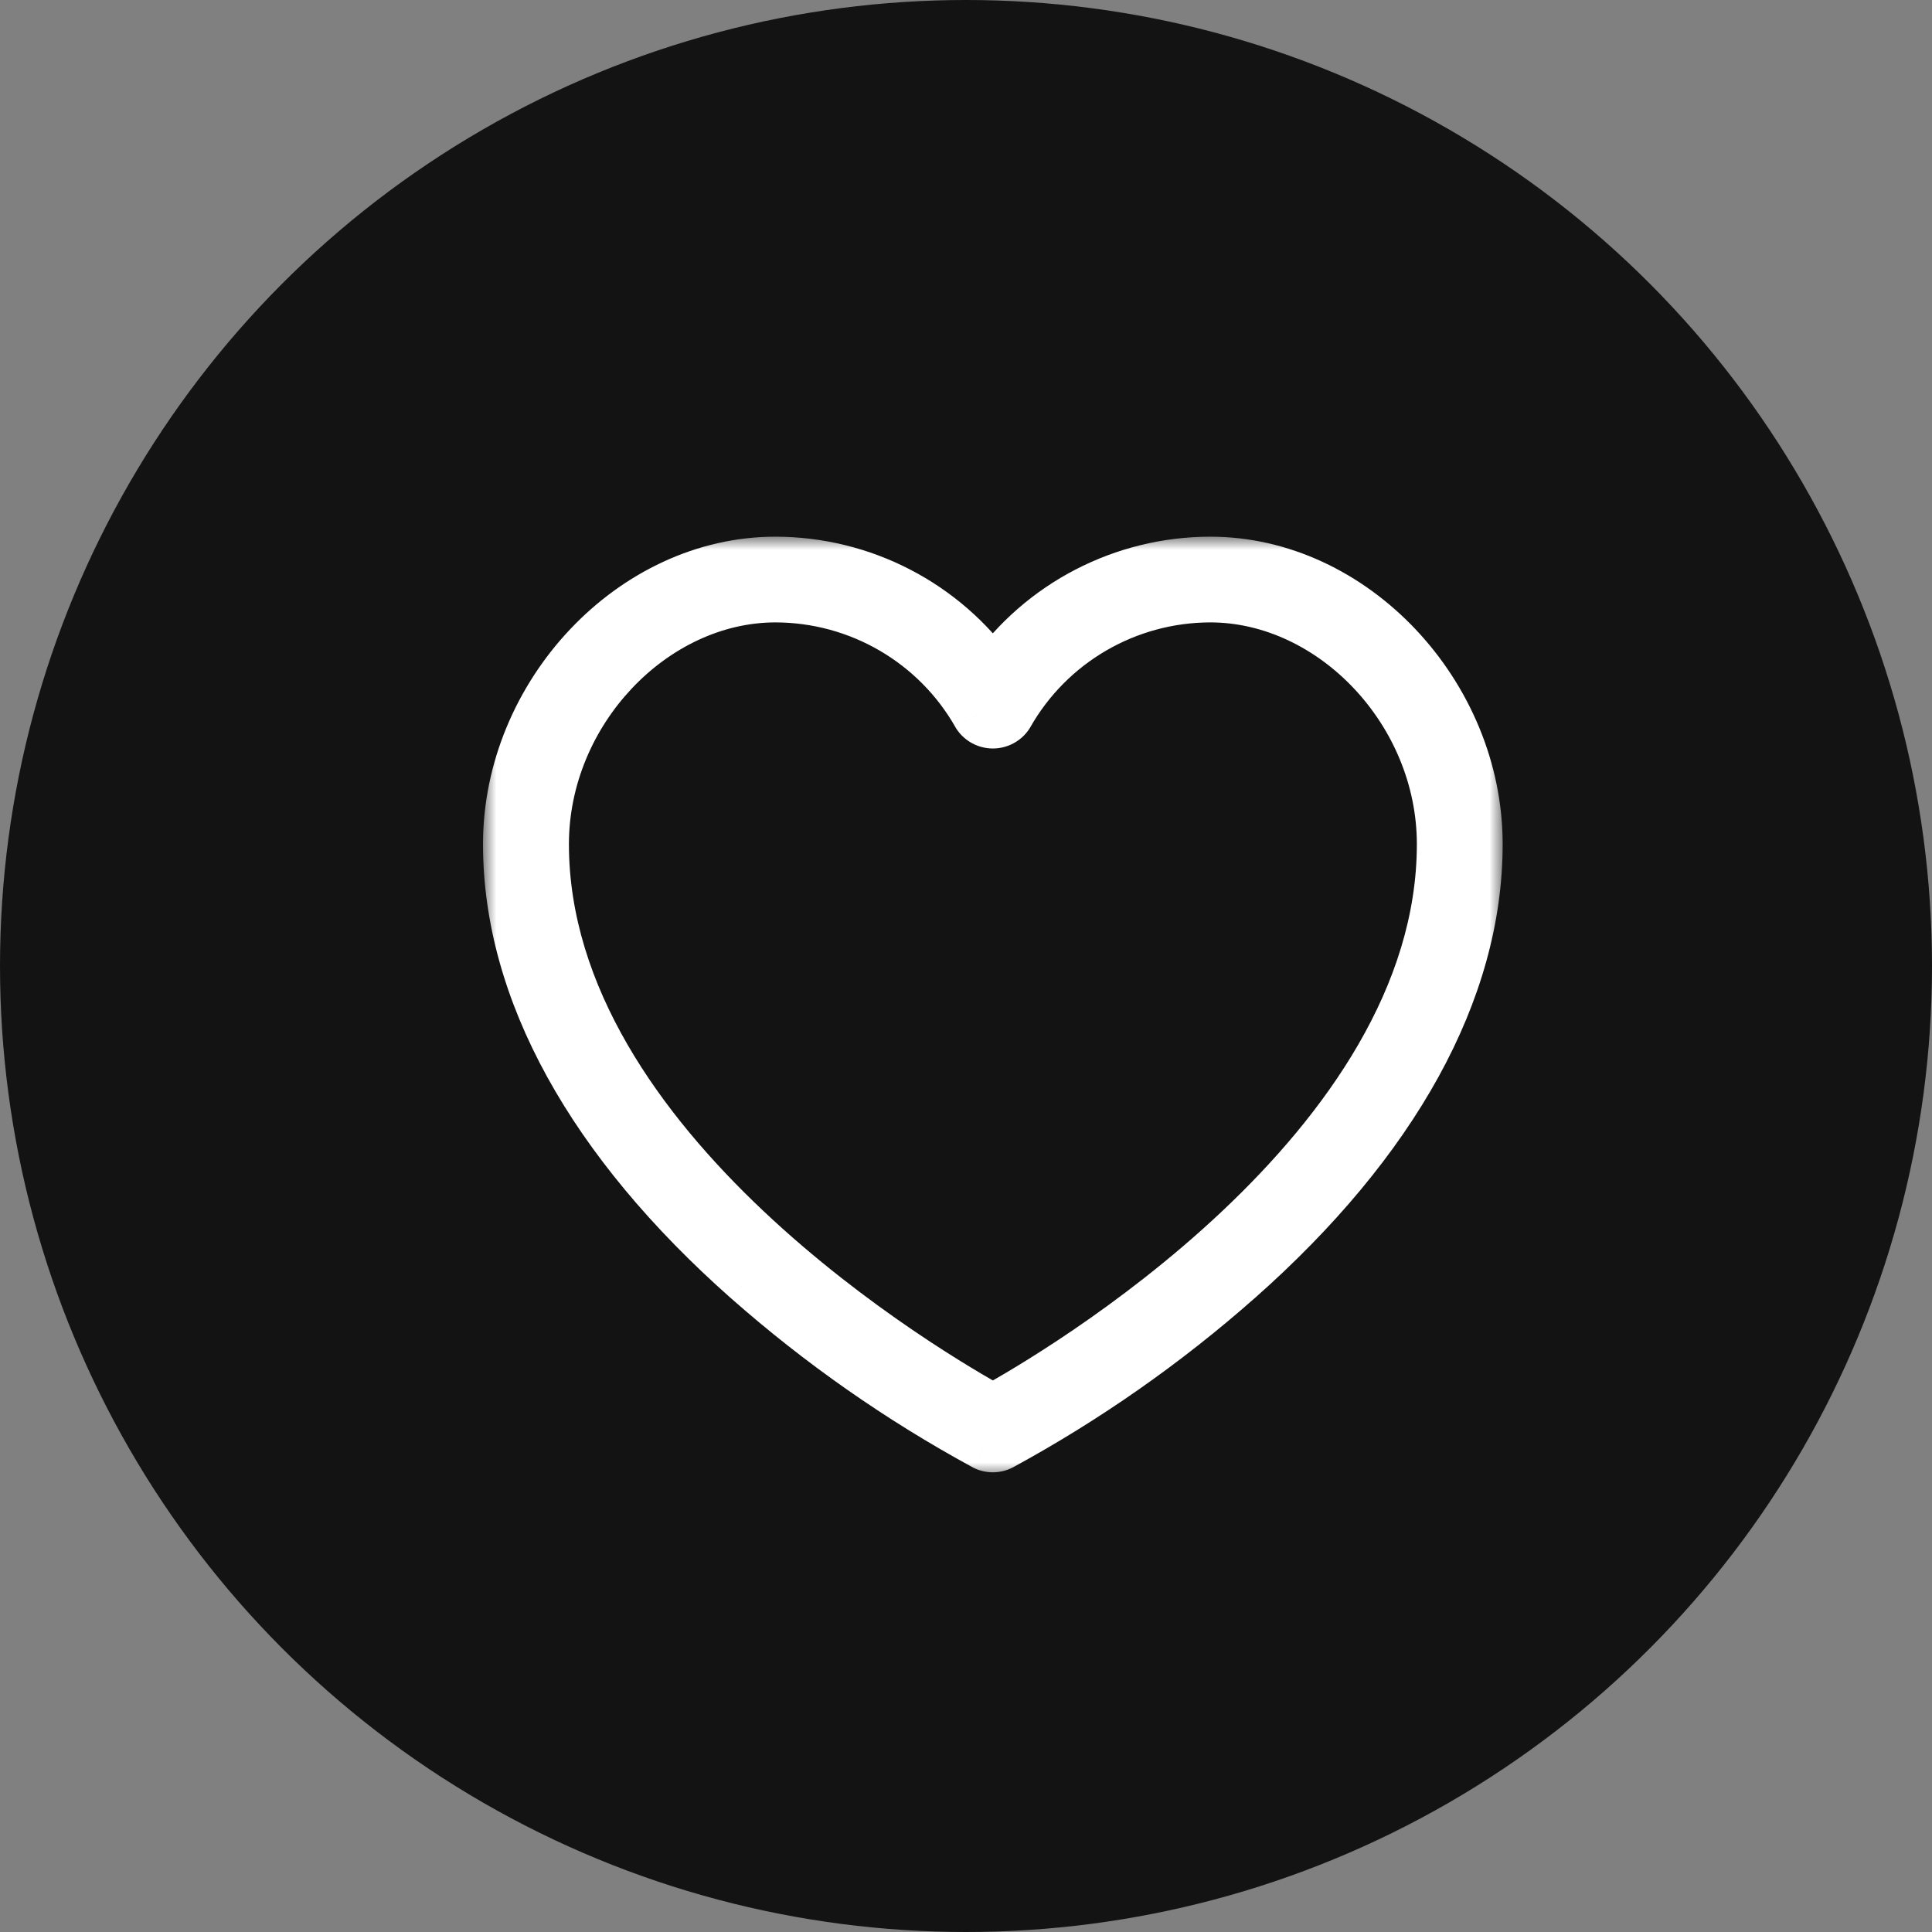 <svg xmlns="http://www.w3.org/2000/svg" width="72" height="72" viewBox="0 0 72 72" fill="none"><rect x="0" y="0" width="72" height="72" fill="#808080" stroke="none"/><circle cx="36" cy="36" r="36" fill="#131313"></circle><mask id="path-2-outside-1" maskUnits="userSpaceOnUse" x="18" y="20" width="38" height="35" fill="black"><rect fill="white" x="18" y="20" width="38" height="35"></rect><path fill-rule="evenodd" clip-rule="evenodd" d="M37 25.2C38.854 22.572 41.875 21.005 45.1 21C50.374 21 55 25.888 55 31.459C55 36.888 51.922 42.48 46.096 47.631C43.398 50.012 40.439 52.083 37.275 53.803C37.102 53.892 36.898 53.892 36.725 53.803C33.56 52.083 30.6 50.012 27.902 47.631C22.078 42.48 19 36.888 19 31.459C19 25.888 23.626 21 28.9 21C32.125 21.005 35.146 22.572 37 25.2ZM20.202 31.459C20.202 42.919 34.798 51.381 37.002 52.593C39.206 51.381 53.802 42.919 53.802 31.459C53.802 26.524 49.737 22.195 45.102 22.195C41.962 22.201 39.067 23.888 37.525 26.613C37.409 26.788 37.212 26.894 37.002 26.894C36.791 26.894 36.595 26.788 36.479 26.613C34.936 23.888 32.042 22.201 28.902 22.195C24.267 22.195 20.202 26.524 20.202 31.459Z"></path></mask><path fill-rule="evenodd" clip-rule="evenodd" d="M37 25.2C38.854 22.572 41.875 21.005 45.1 21C50.374 21 55 25.888 55 31.459C55 36.888 51.922 42.48 46.096 47.631C43.398 50.012 40.439 52.083 37.275 53.803C37.102 53.892 36.898 53.892 36.725 53.803C33.56 52.083 30.6 50.012 27.902 47.631C22.078 42.48 19 36.888 19 31.459C19 25.888 23.626 21 28.9 21C32.125 21.005 35.146 22.572 37 25.2ZM20.202 31.459C20.202 42.919 34.798 51.381 37.002 52.593C39.206 51.381 53.802 42.919 53.802 31.459C53.802 26.524 49.737 22.195 45.102 22.195C41.962 22.201 39.067 23.888 37.525 26.613C37.409 26.788 37.212 26.894 37.002 26.894C36.791 26.894 36.595 26.788 36.479 26.613C34.936 23.888 32.042 22.201 28.902 22.195C24.267 22.195 20.202 26.524 20.202 31.459Z" fill="white"></path><path d="M45.1 21V20L45.099 20L45.1 21ZM37 25.2L36.183 25.776L37 26.935L37.817 25.776L37 25.2ZM46.096 47.631L46.757 48.38L46.758 48.38L46.096 47.631ZM37.275 53.803L37.732 54.693L37.743 54.687L37.753 54.682L37.275 53.803ZM36.725 53.803L36.247 54.682L36.258 54.687L36.268 54.693L36.725 53.803ZM27.902 47.631L27.239 48.38L27.24 48.38L27.902 47.631ZM28.9 21L28.901 20H28.9V21ZM37.002 52.593L36.52 53.469L37.002 53.734L37.483 53.469L37.002 52.593ZM45.102 22.195V21.195L45.1 21.195L45.102 22.195ZM37.525 26.613L38.36 27.162L38.378 27.134L38.395 27.105L37.525 26.613ZM36.479 26.613L35.609 27.105L35.625 27.134L35.643 27.162L36.479 26.613ZM28.902 22.195L28.904 21.195H28.902V22.195ZM45.099 20C41.55 20.006 38.224 21.729 36.183 24.624L37.817 25.776C39.483 23.414 42.2 22.005 45.102 22L45.099 20ZM56 31.459C56 25.388 50.977 20 45.1 20V22C49.771 22 54 26.387 54 31.459H56ZM46.758 48.38C52.704 43.124 56 37.281 56 31.459H54C54 36.495 51.14 41.837 45.433 46.881L46.758 48.38ZM37.753 54.682C40.983 52.925 44.004 50.812 46.757 48.38L45.434 46.881C42.793 49.213 39.895 51.24 36.798 52.925L37.753 54.682ZM36.268 54.693C36.727 54.928 37.273 54.928 37.732 54.693L36.819 52.913C36.933 52.855 37.067 52.855 37.181 52.913L36.268 54.693ZM27.24 48.38C29.994 50.812 33.016 52.925 36.247 54.682L37.202 52.924C34.103 51.24 31.205 49.213 28.563 46.881L27.24 48.38ZM18 31.459C18 37.281 21.296 43.123 27.239 48.38L28.564 46.882C22.86 41.837 20 36.495 20 31.459H18ZM28.9 20C23.023 20 18 25.388 18 31.459H20C20 26.387 24.229 22 28.9 22V20ZM37.817 24.624C35.776 21.729 32.45 20.006 28.901 20L28.898 22C31.8 22.005 34.517 23.414 36.183 25.776L37.817 24.624ZM37.483 51.716C36.414 51.129 32.297 48.757 28.461 45.141C24.597 41.498 21.202 36.767 21.202 31.459H19.202C19.202 37.611 23.105 42.84 27.09 46.597C31.102 50.38 35.386 52.845 36.52 53.469L37.483 51.716ZM52.802 31.459C52.802 36.767 49.407 41.498 45.542 45.141C41.706 48.757 37.59 51.129 36.52 51.716L37.483 53.469C38.618 52.845 42.901 50.38 46.914 46.597C50.899 42.84 54.802 37.611 54.802 31.459H52.802ZM45.102 23.195C49.126 23.195 52.802 27.016 52.802 31.459H54.802C54.802 26.032 50.347 21.195 45.102 21.195V23.195ZM38.395 27.105C39.76 24.695 42.322 23.2 45.104 23.195L45.1 21.195C41.602 21.201 38.375 23.081 36.654 26.12L38.395 27.105ZM37.002 27.894C37.547 27.894 38.059 27.62 38.36 27.162L36.689 26.063C36.759 25.956 36.877 25.894 37.002 25.894V27.894ZM35.643 27.162C35.945 27.62 36.456 27.894 37.002 27.894V25.894C37.126 25.894 37.245 25.956 37.315 26.063L35.643 27.162ZM28.9 23.195C31.682 23.2 34.244 24.695 35.609 27.105L37.349 26.12C35.629 23.081 32.402 21.201 28.904 21.195L28.9 23.195ZM21.202 31.459C21.202 27.016 24.877 23.195 28.902 23.195V21.195C23.656 21.195 19.202 26.032 19.202 31.459H21.202Z" fill="white" mask="url(#path-2-outside-1)"></path></svg>